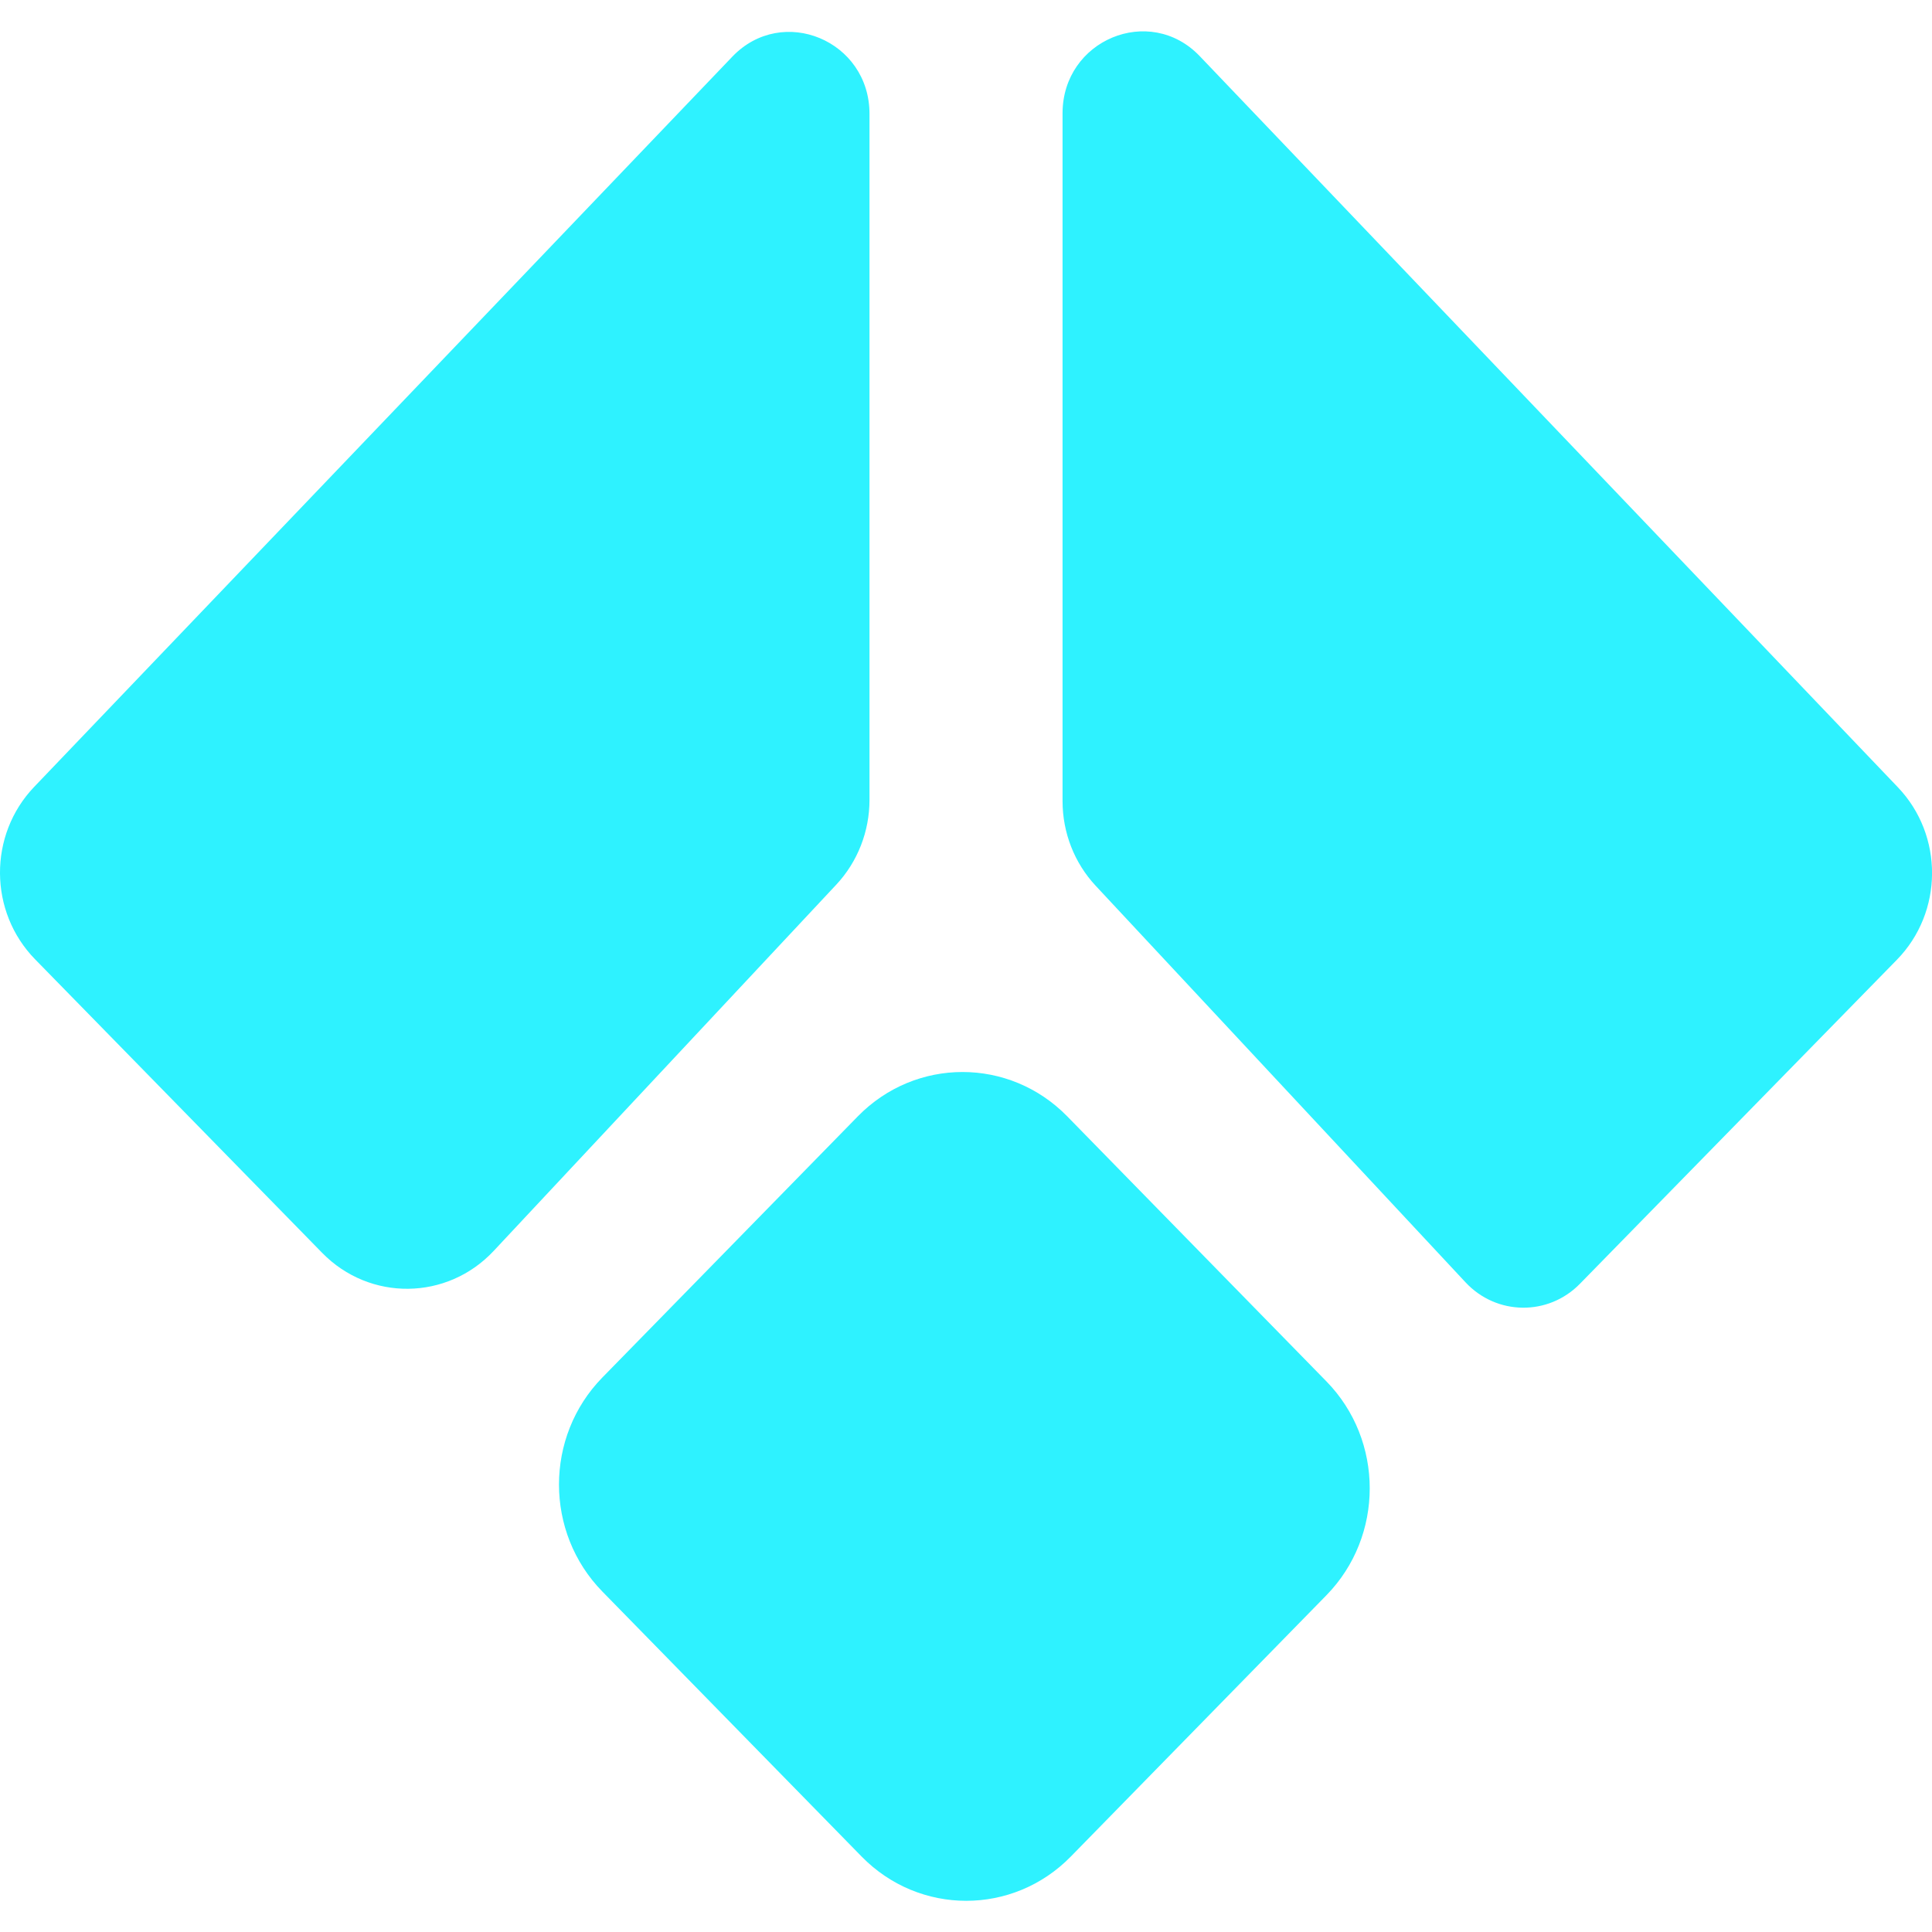 <svg width="40" height="40" viewBox="0 0 40 40" fill="none" xmlns="http://www.w3.org/2000/svg">
    <path fill-rule="evenodd" clip-rule="evenodd"
          d="M39.273 19.871C40.235 18.887 40.245 17.296 39.294 16.3L24.84 1.163C23.803 0.076 21.999 0.827 21.999 2.346V16.586C21.999 17.239 22.244 17.867 22.685 18.339L30.342 26.549C30.984 27.238 32.055 27.251 32.712 26.578L39.273 19.871ZM10.222 25.898C9.259 26.928 7.655 26.947 6.67 25.939L0.728 19.863C-0.235 18.879 -0.244 17.286 0.708 16.291L15.162 1.173C16.2 0.088 18.002 0.839 18.002 2.357V16.56C18.002 17.214 17.756 17.843 17.314 18.316L10.222 25.898ZM12.471 28.52C11.274 29.744 11.274 31.727 12.471 32.951L17.838 38.437C19.034 39.66 20.975 39.66 22.171 38.437L27.461 33.029C28.658 31.806 28.658 29.822 27.461 28.599L22.095 23.112C20.898 21.889 18.958 21.889 17.761 23.112L12.471 28.52Z"
          fill="#2EF2FF"/>
</svg>
